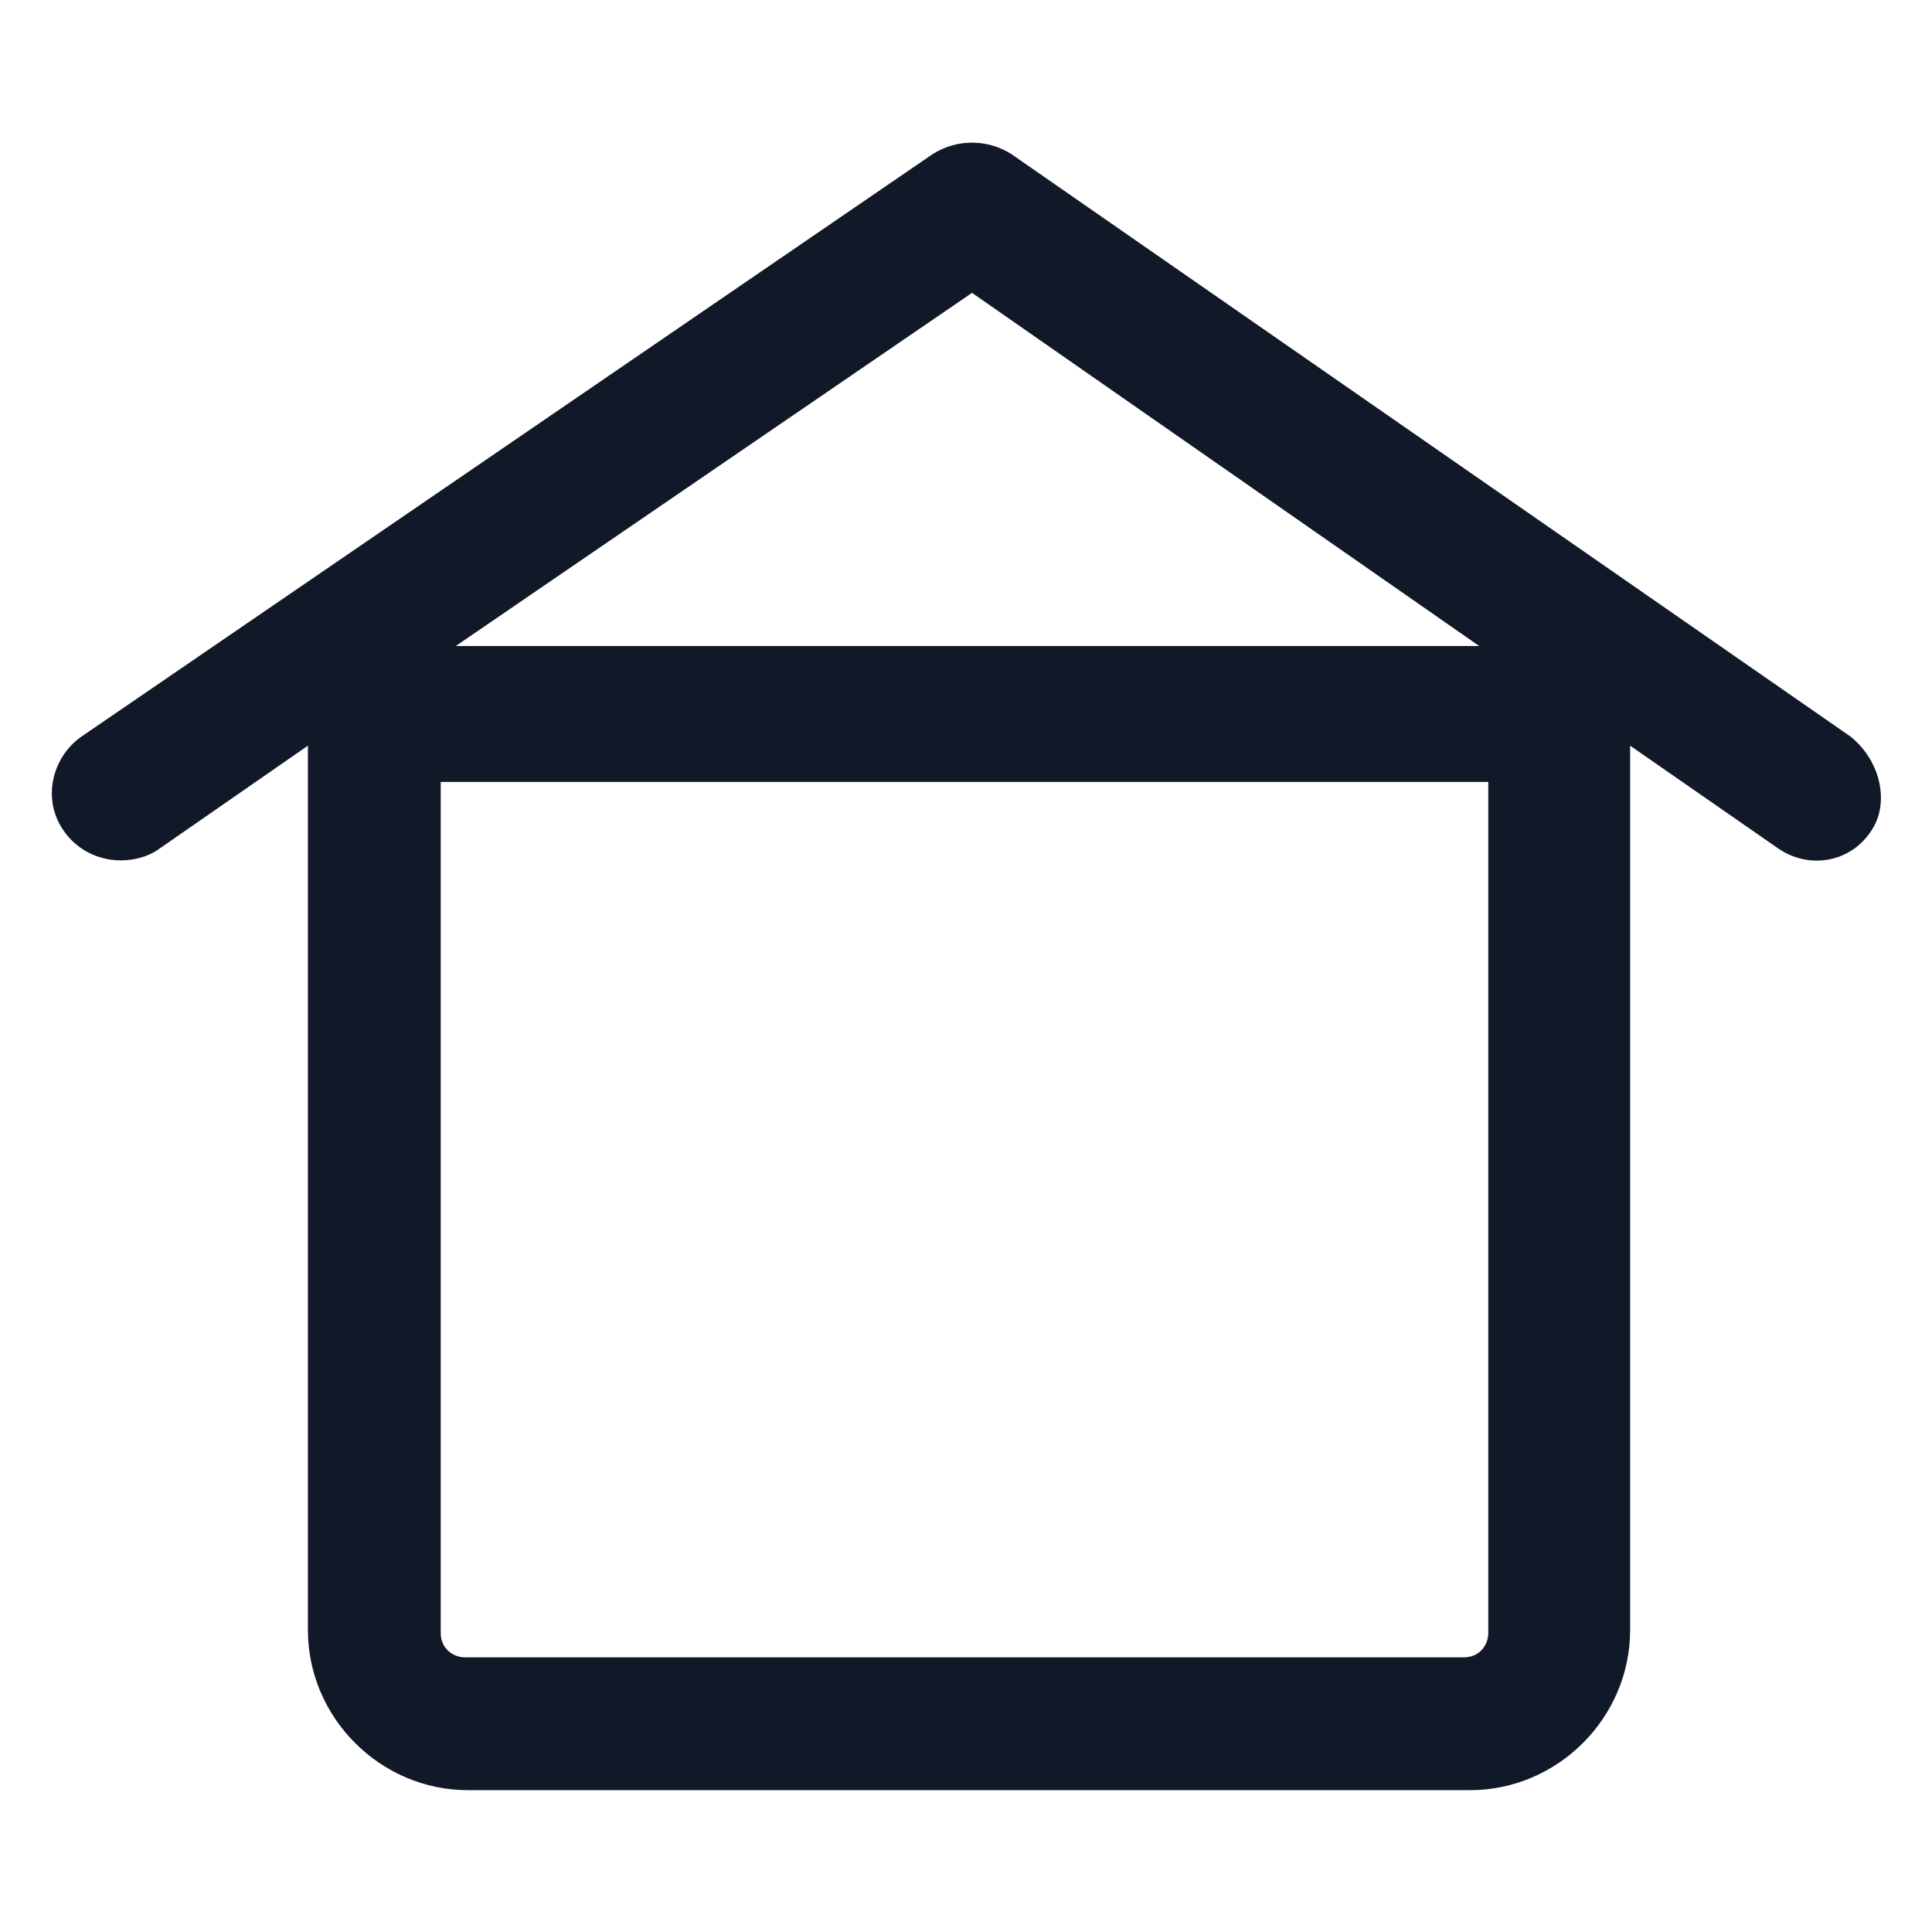<svg xmlns="http://www.w3.org/2000/svg" width="24" height="24" viewBox="0 0 24 24" fill="none"><path d="M22.988 9.15L12.562 1.913C12.262 1.725 11.887 1.725 11.588 1.913L1.012 9.15C0.637 9.413 0.525 9.938 0.787 10.313C0.937 10.538 1.2 10.688 1.5 10.688C1.65 10.688 1.837 10.65 1.987 10.538L3.825 9.263V20.25C3.825 21.338 4.725 22.238 5.812 22.238H18.262C19.35 22.238 20.25 21.338 20.25 20.25V9.263L22.087 10.538C22.462 10.8 22.988 10.725 23.25 10.313C23.475 9.975 23.363 9.45 22.988 9.15ZM18.488 20.288C18.488 20.438 18.375 20.588 18.188 20.588H5.775C5.625 20.588 5.475 20.475 5.475 20.288V9.713H18.488V20.288V20.288ZM5.662 8.025L12.075 3.638L18.375 8.025H5.662Z" fill="#111928"></path></svg>